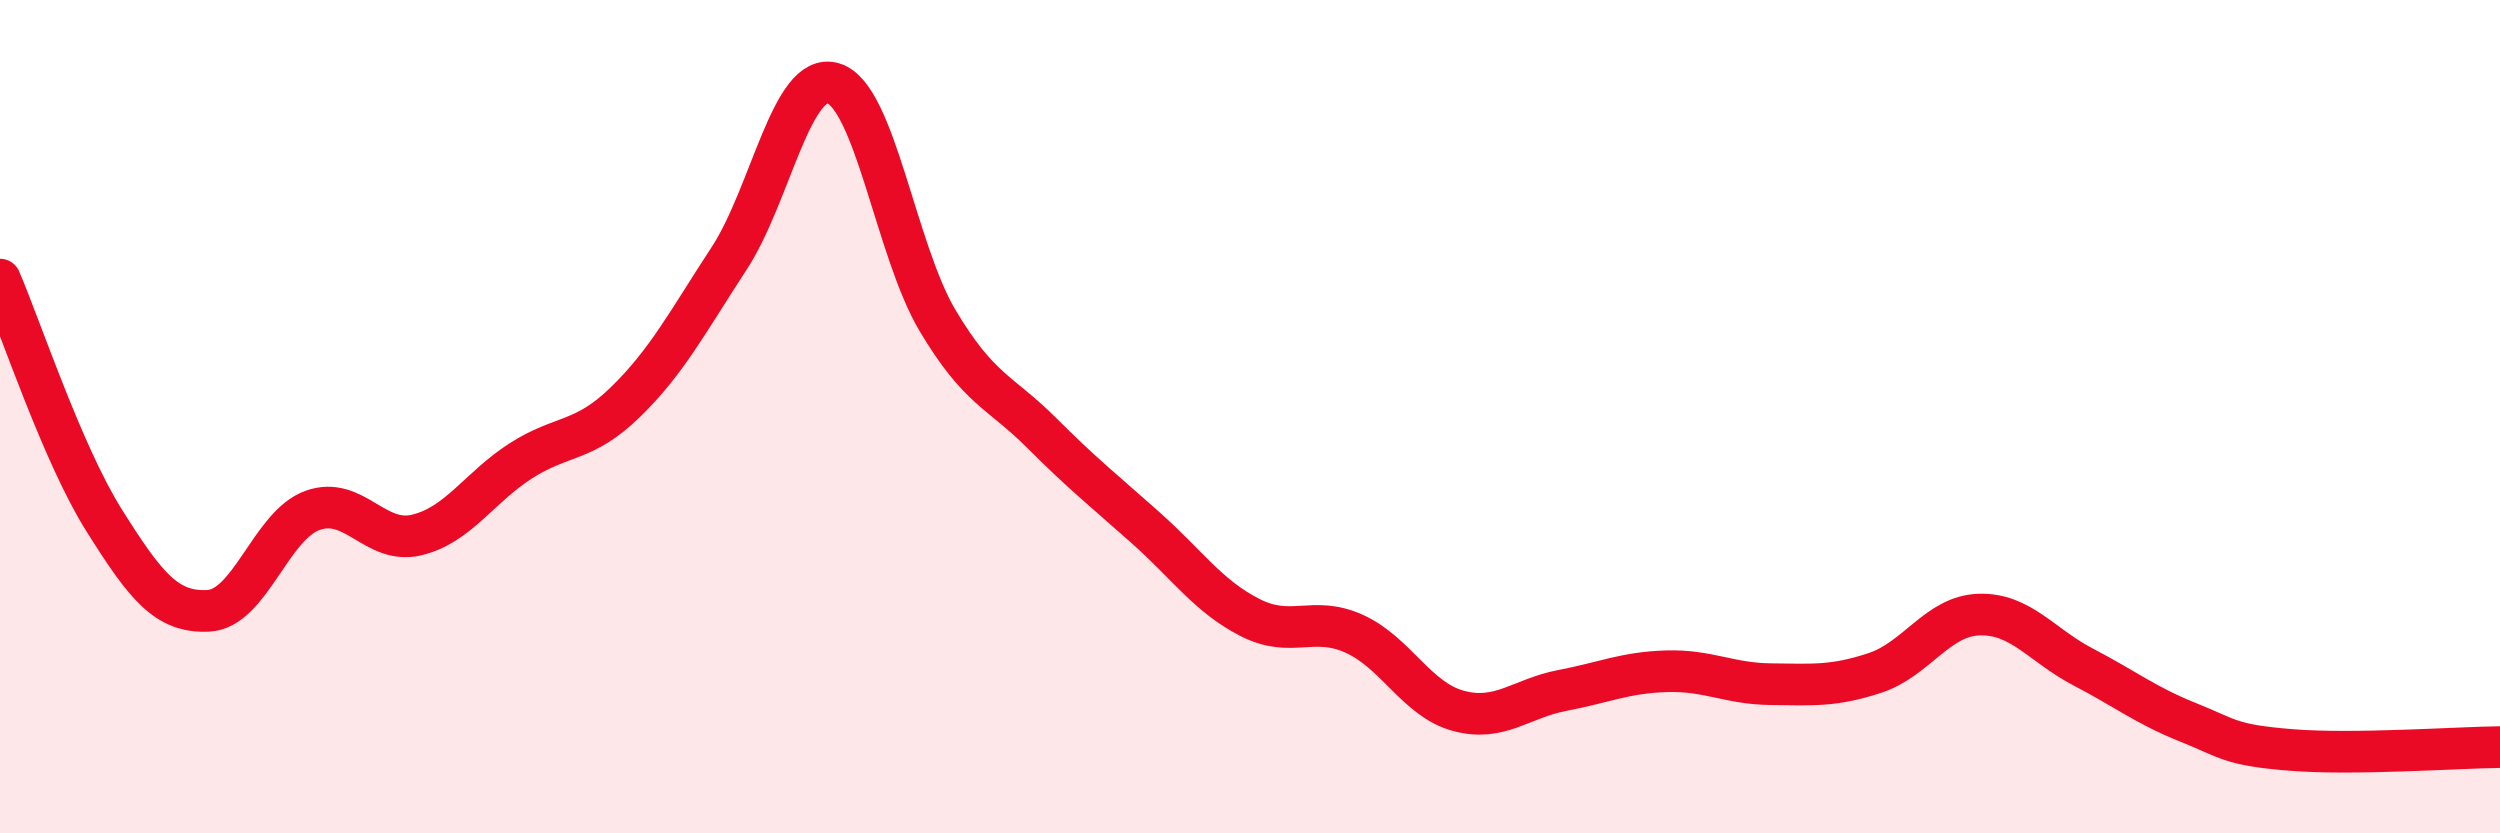 
    <svg width="60" height="20" viewBox="0 0 60 20" xmlns="http://www.w3.org/2000/svg">
      <path
        d="M 0,6.71 C 0.5,7.87 1.5,10.9 2.5,12.49 C 3.5,14.08 4,14.71 5,14.66 C 6,14.61 6.5,12.61 7.5,12.25 C 8.5,11.89 9,13.08 10,12.84 C 11,12.6 11.5,11.7 12.5,11.06 C 13.5,10.42 14,10.63 15,9.66 C 16,8.69 16.5,7.73 17.5,6.2 C 18.5,4.67 19,1.7 20,2 C 21,2.3 21.5,6.01 22.5,7.69 C 23.5,9.37 24,9.39 25,10.39 C 26,11.39 26.5,11.78 27.5,12.67 C 28.5,13.56 29,14.31 30,14.82 C 31,15.33 31.5,14.76 32.5,15.21 C 33.5,15.66 34,16.79 35,17.06 C 36,17.33 36.5,16.76 37.5,16.57 C 38.5,16.38 39,16.14 40,16.11 C 41,16.08 41.5,16.41 42.5,16.42 C 43.5,16.43 44,16.48 45,16.15 C 46,15.82 46.5,14.78 47.5,14.75 C 48.5,14.72 49,15.49 50,16.01 C 51,16.53 51.5,16.93 52.5,17.33 C 53.5,17.73 53.5,17.88 55,18 C 56.5,18.12 59,17.94 60,17.93L60 20L0 20Z"
        fill="#EB0A25"
        opacity="0.1"
        stroke-linecap="round"
        stroke-linejoin="round"
      />
      <path
        d="M 0,6.71 C 0.5,7.87 1.5,10.9 2.5,12.49 C 3.5,14.08 4,14.71 5,14.66 C 6,14.61 6.5,12.61 7.5,12.25 C 8.5,11.89 9,13.08 10,12.84 C 11,12.6 11.5,11.7 12.5,11.06 C 13.5,10.42 14,10.63 15,9.66 C 16,8.69 16.5,7.73 17.5,6.2 C 18.5,4.67 19,1.7 20,2 C 21,2.3 21.5,6.01 22.5,7.69 C 23.5,9.37 24,9.39 25,10.39 C 26,11.39 26.5,11.78 27.5,12.67 C 28.5,13.56 29,14.31 30,14.82 C 31,15.33 31.5,14.76 32.5,15.21 C 33.5,15.66 34,16.79 35,17.06 C 36,17.33 36.5,16.76 37.5,16.57 C 38.5,16.38 39,16.14 40,16.11 C 41,16.08 41.5,16.41 42.5,16.42 C 43.5,16.43 44,16.48 45,16.15 C 46,15.82 46.5,14.78 47.5,14.75 C 48.5,14.72 49,15.49 50,16.01 C 51,16.53 51.5,16.93 52.5,17.33 C 53.5,17.73 53.5,17.88 55,18 C 56.5,18.12 59,17.94 60,17.93"
        stroke="#EB0A25"
        stroke-width="1"
        fill="none"
        stroke-linecap="round"
        stroke-linejoin="round"
      />
    </svg>
  